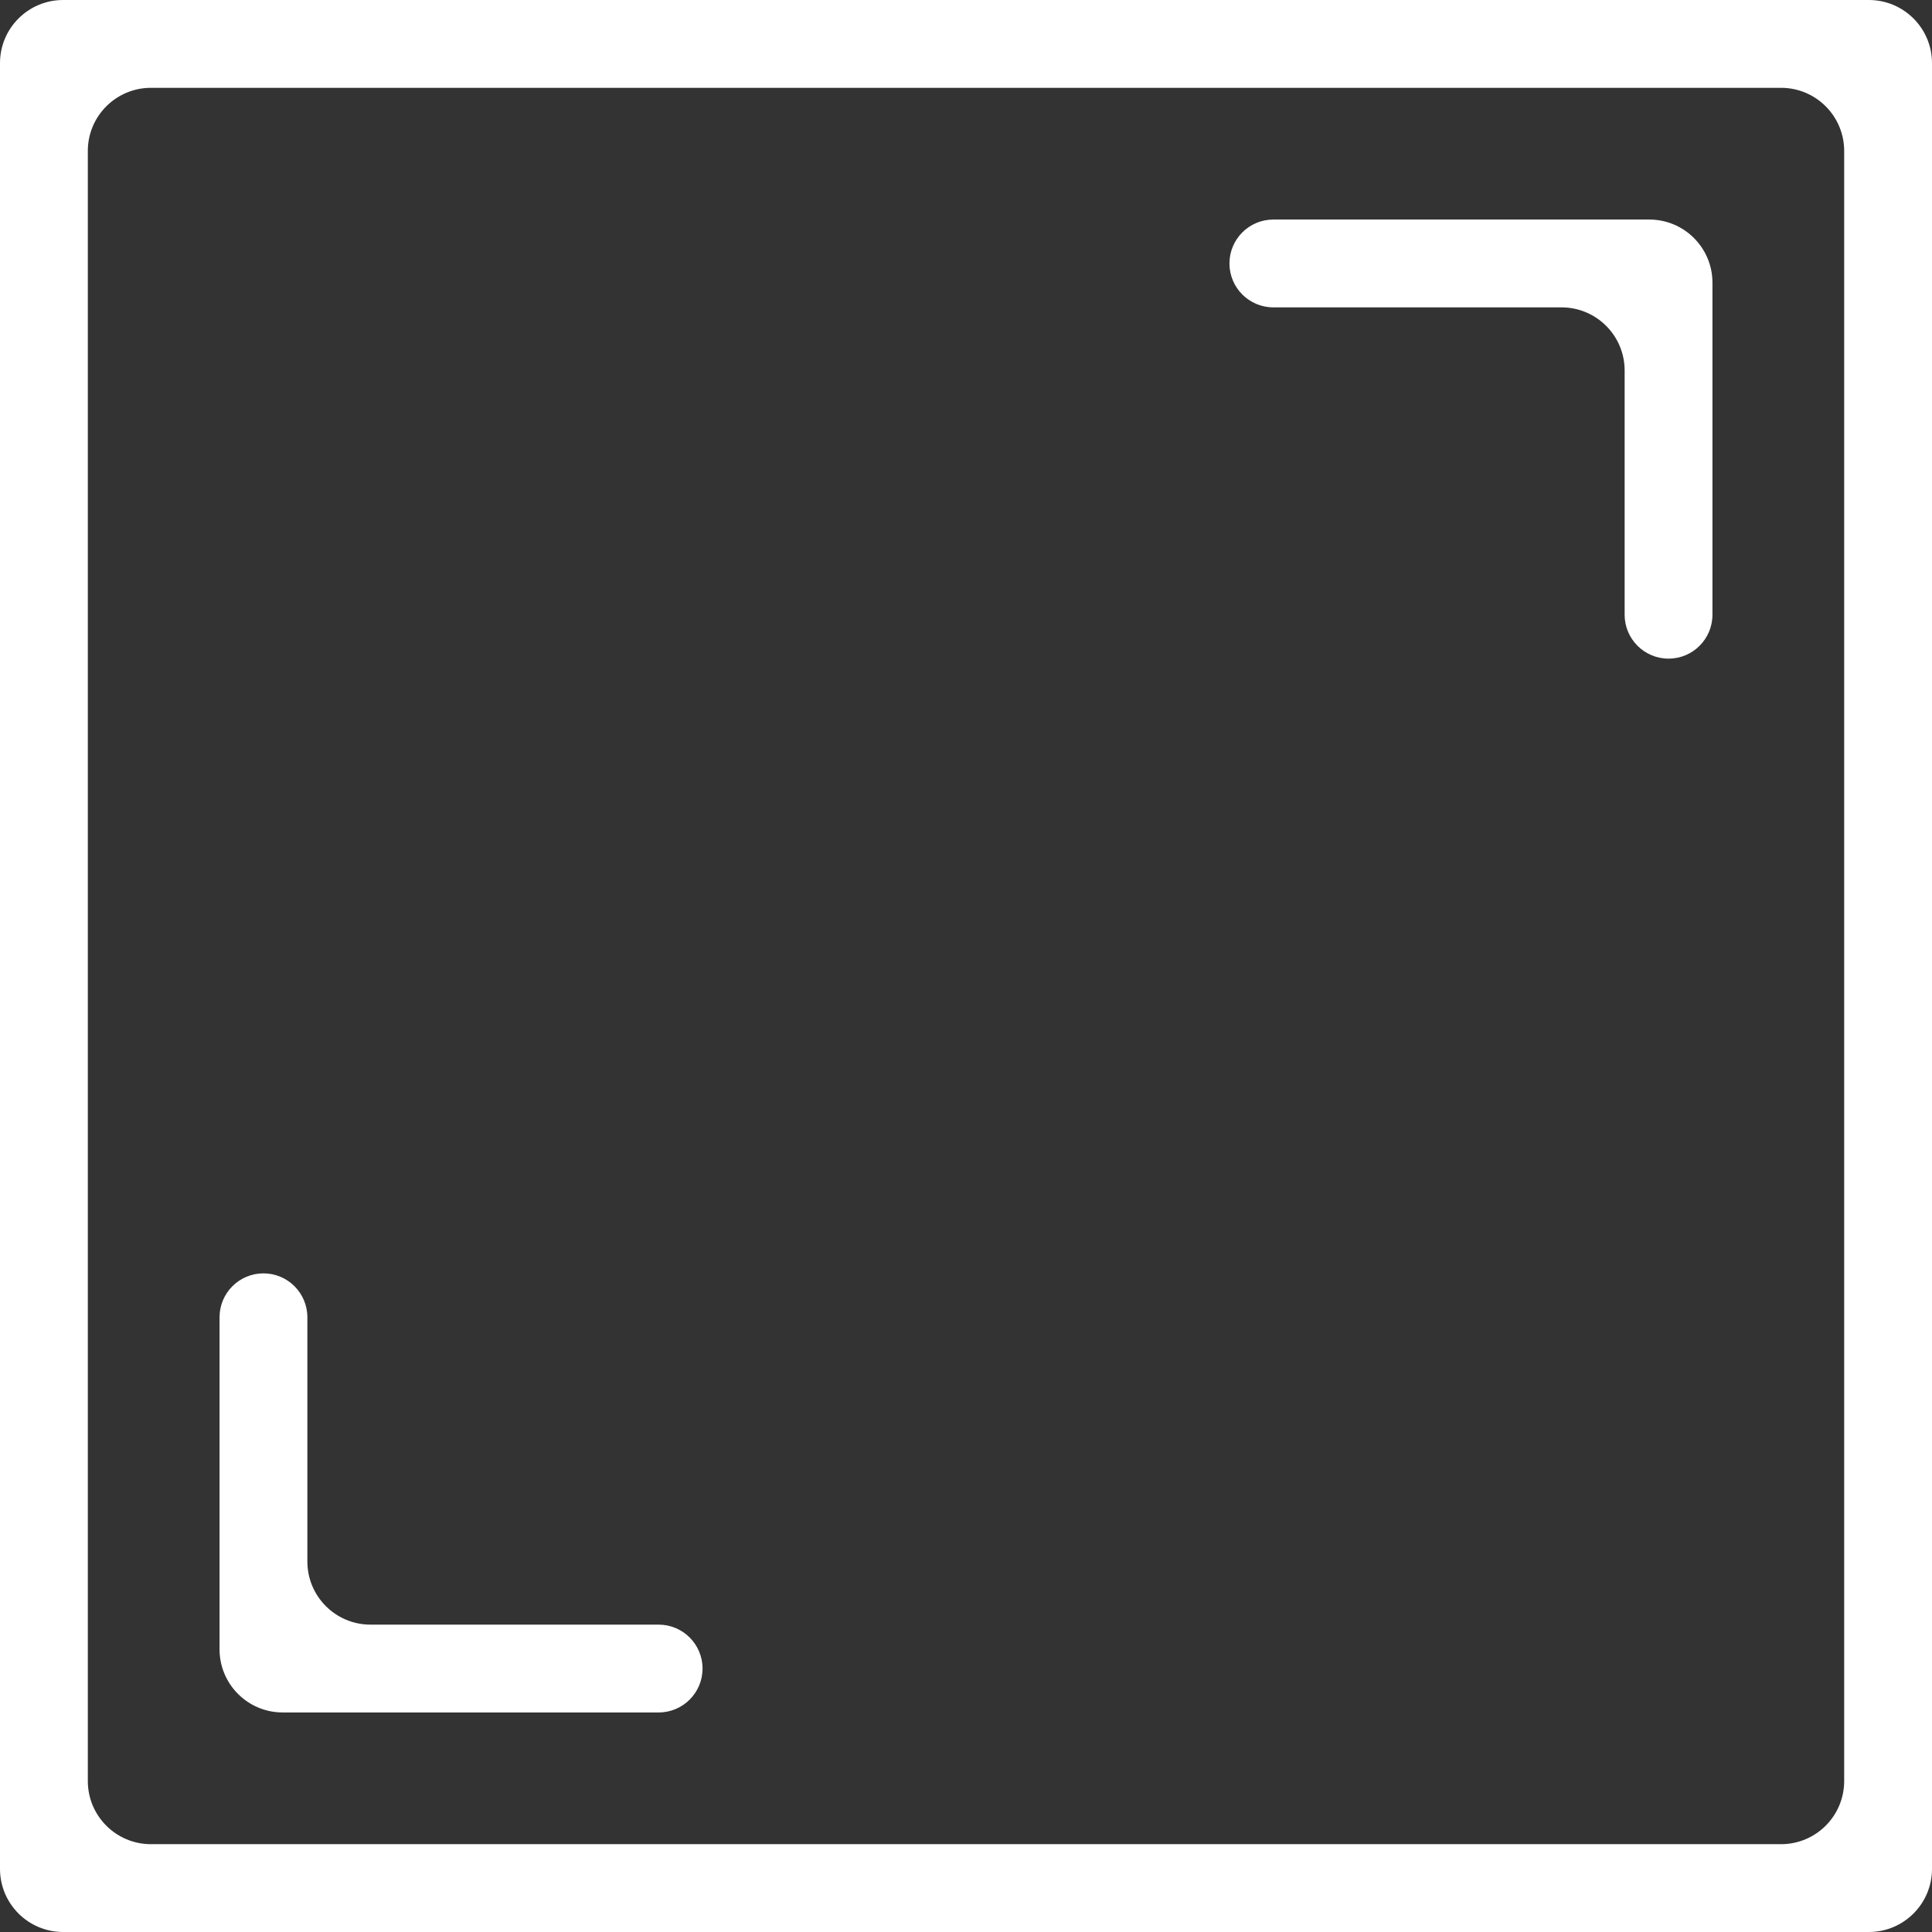 <?xml version="1.0" encoding="UTF-8"?> <svg xmlns="http://www.w3.org/2000/svg" width="612" height="612" viewBox="0 0 612 612" fill="none"><rect x="0" y="0" width="612" height="612" fill="#333333" stroke="none"/><path d="M514.637 194.728C514.637 202.409 520.864 208.636 528.546 208.636V208.636C536.227 208.636 542.454 202.409 542.454 194.728V89.545C542.454 78.499 533.5 69.545 522.454 69.545H403.363C395.681 69.545 389.454 75.772 389.454 83.454V83.454C389.454 91.136 395.681 97.363 403.363 97.363H494.637C505.683 97.363 514.637 106.317 514.637 117.363V194.728ZM20 0C8.954 0 0 8.954 0 20V592C0 603.046 8.954 612 20 612H592C603.046 612 612 603.046 612 592V20C612 8.954 603.046 0 592 0H20ZM584.182 564.182C584.182 575.228 575.228 584.182 564.182 584.182H47.818C36.772 584.182 27.818 575.228 27.818 564.182V47.818C27.818 36.772 36.772 27.818 47.818 27.818H564.181C575.227 27.818 584.181 36.772 584.181 47.818L584.182 564.182ZM222.545 528.546C222.545 520.864 216.318 514.637 208.637 514.637H117.364C106.318 514.637 97.364 505.683 97.364 494.637V417.273C97.364 409.591 91.136 403.363 83.454 403.363V403.363C75.772 403.363 69.545 409.59 69.545 417.273V522.454C69.545 533.5 78.499 542.454 89.545 542.454H208.637C216.318 542.454 222.545 536.227 222.545 528.546V528.546Z" fill="white"></path></svg> 